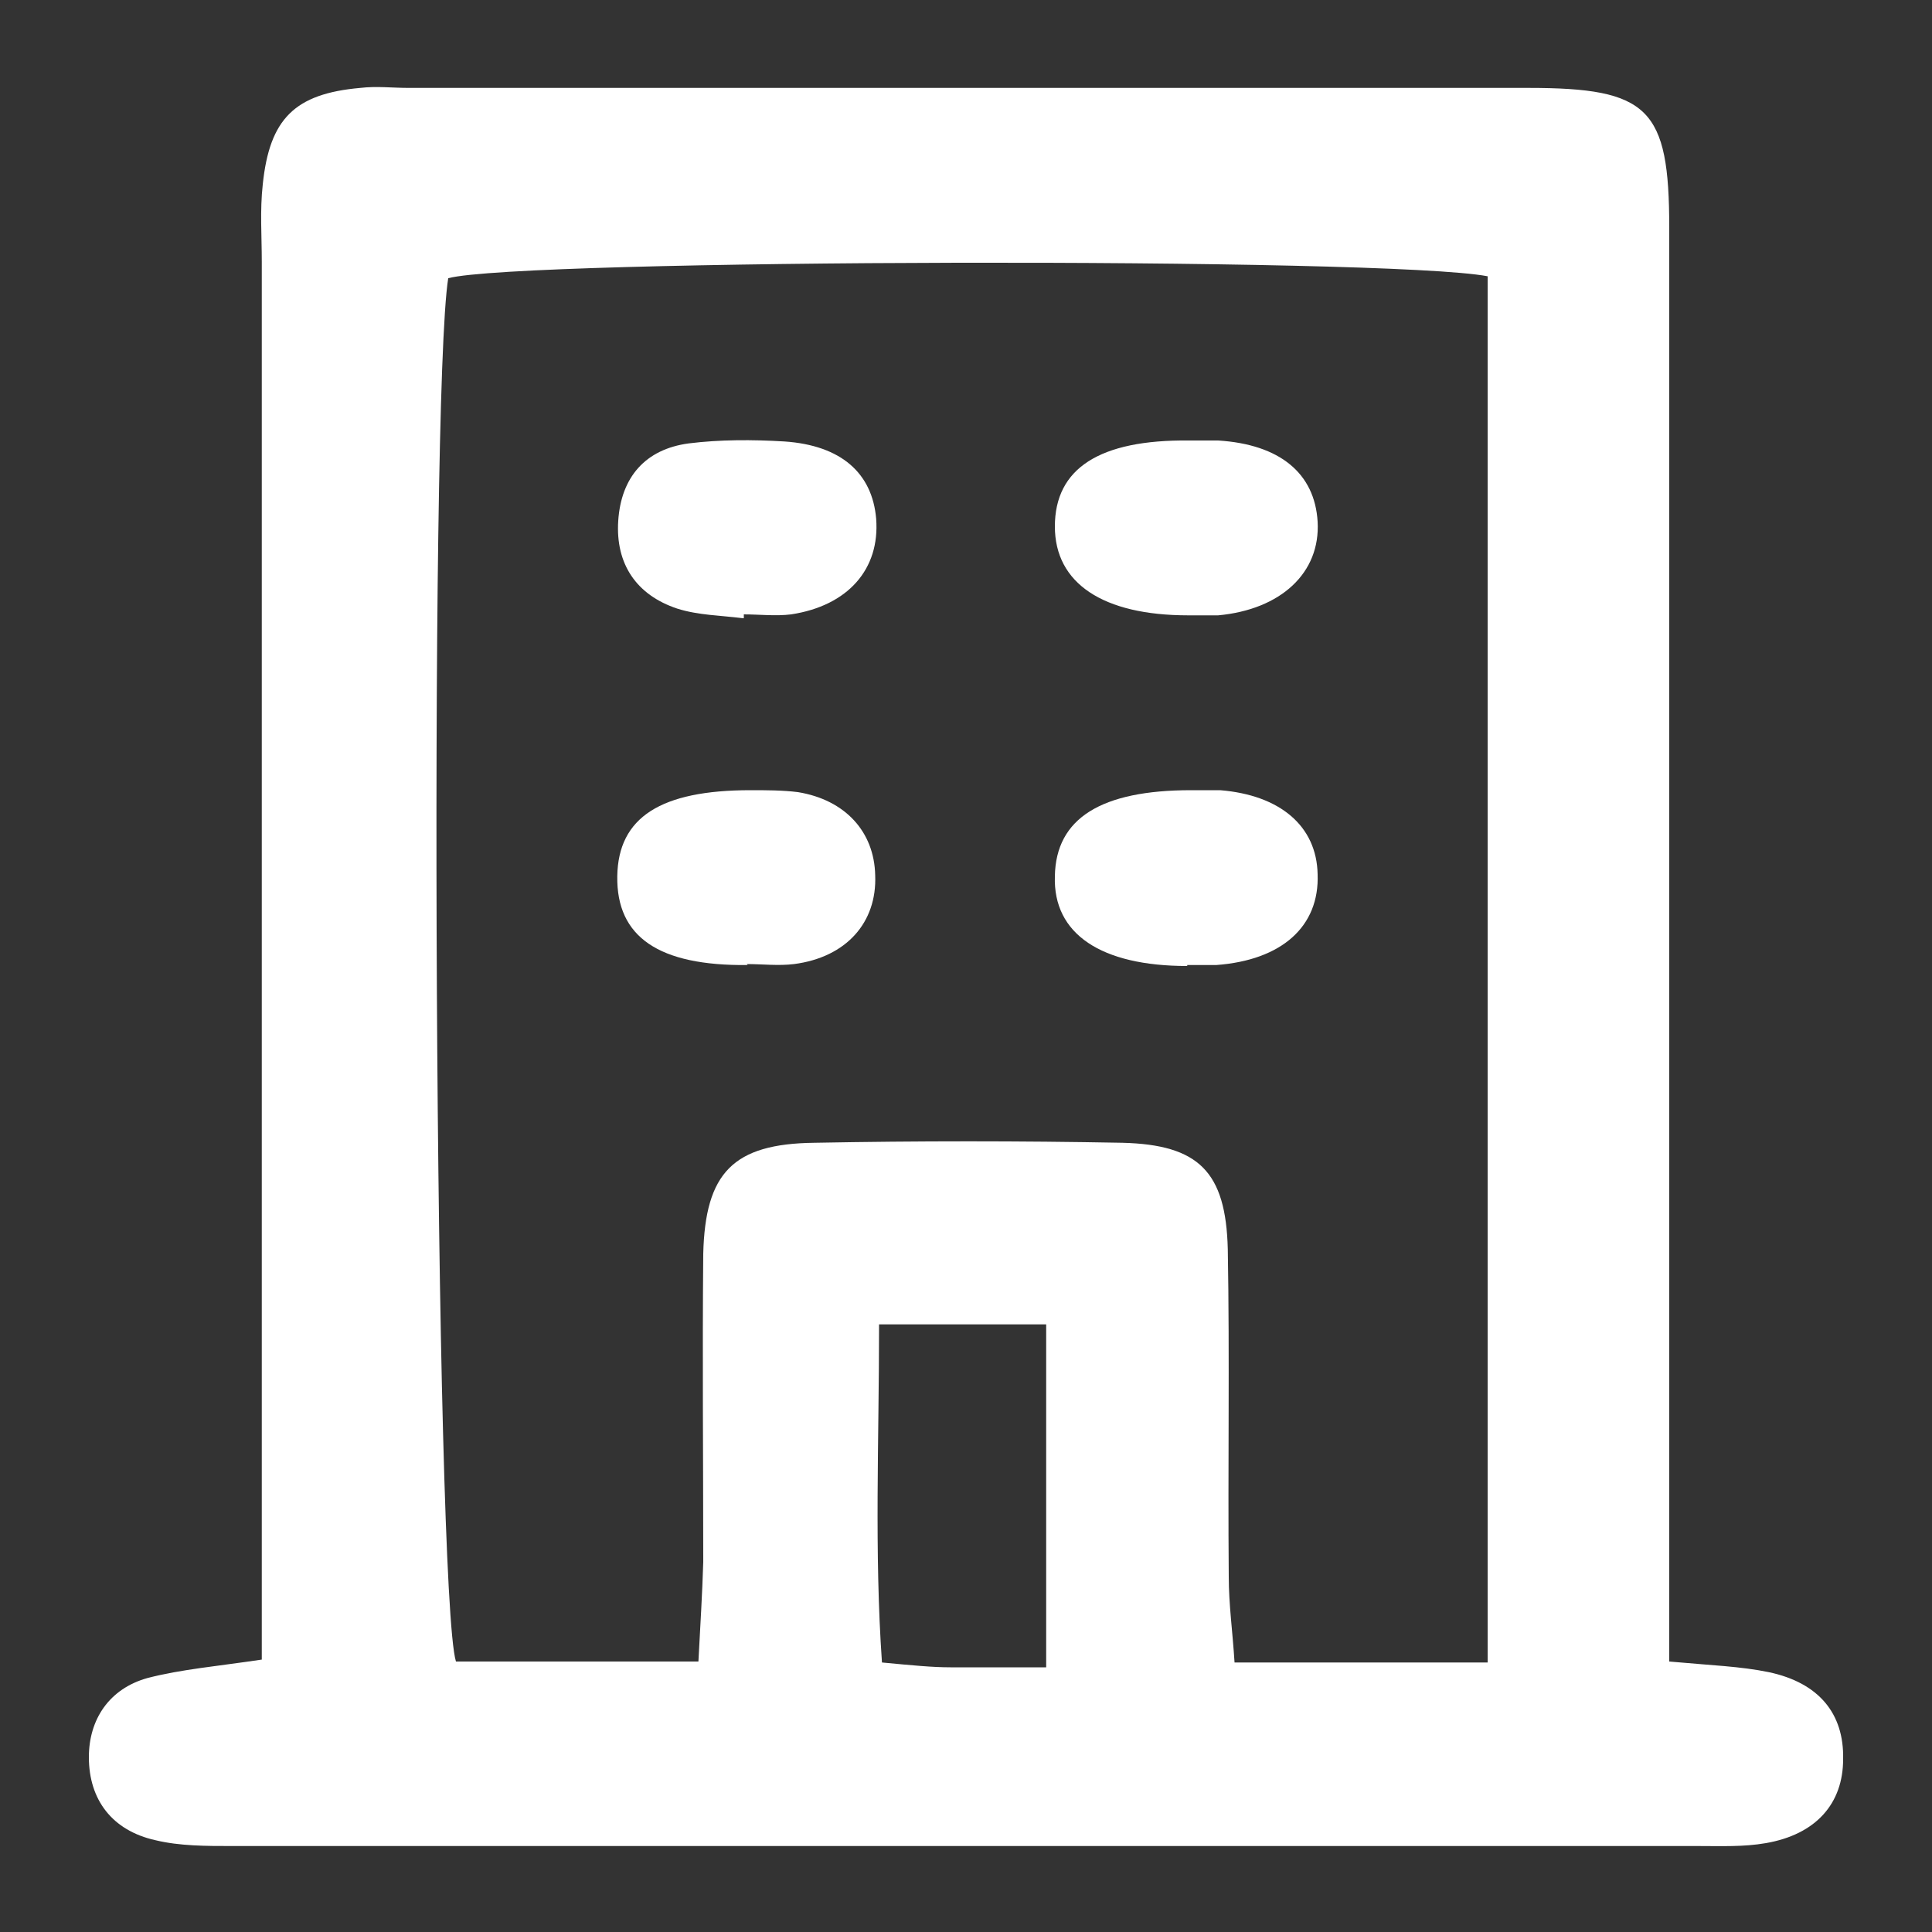 <?xml version="1.0" encoding="UTF-8"?><svg id="Layer_1" data-name="Layer 1" xmlns="http://www.w3.org/2000/svg" version="1.1" viewBox="0 0 200 200"><rect x="0" y="0" width="200" height="200" fill="#333333" stroke="none"/><defs><style>.cls-1 {
        fill: #fff;
        stroke-width: 0px;
      }</style></defs><path class="cls-1" d="M172.8,172c4.4.4,7.4.5,10.3,1.1,5.2,1.1,7.8,4.3,7.7,9,0,4.6-2.8,7.8-8,8.7-2.3.4-4.6.3-7,.3-50.6,0-101.2,0-151.8,0-2.7,0-5.4,0-7.9-.6-4.5-1-6.9-4.2-6.9-8.6,0-3.9,2.1-7.1,6.1-8.2,3.5-.9,7.1-1.2,11.8-1.9v-10.8c0-44.6,0-89.2,0-133.9,0-2.7-.2-5.3.1-8,.7-6.8,3.3-9.4,10.1-10,1.7-.2,3.3,0,5,0,38.6,0,77.3,0,115.9,0,12.5,0,14.6,2.1,14.6,14.5,0,45.6,0,91.2,0,136.9v11.6ZM154,172.1V28.6c-10.4-2-100.2-1.8-107.6.2-2,12.4-1.4,136.1.8,143.2h25.1c.2-3.8.4-7,.5-10.3,0-10.6-.1-21.3,0-31.9.2-8.4,3.1-11.4,11.5-11.5,10.6-.2,21.3-.2,31.9,0,7.9.2,10.7,3,10.9,11,.2,11.3,0,22.6.1,33.9,0,2.9.4,5.7.6,8.9h26.2ZM108.3,172.6v-35.5h-17.3c0,12.2-.5,23.5.3,35,3.2.3,5.2.5,7.1.5,3,0,5.9,0,9.9,0Z"/><path class="cls-1" d="M123,63.7c-8.8,0-13.8-3.3-13.8-9.2,0-6,4.6-9,13.9-8.9,1,0,2,0,3,0,6.4.4,10,3.4,10.3,8.4.3,5.3-3.8,9.1-10.3,9.7-1,0-2,0-3,0Z"/><path class="cls-1" d="M122.9,100c-8.9,0-13.9-3.3-13.7-9.3.1-6,4.8-8.9,14.1-8.9,1,0,2,0,3,0,6.2.5,10,3.7,10.1,8.7.2,5.4-3.7,8.9-10.5,9.4-1,0-2,0-3,0Z"/><path class="cls-1" d="M76.9,64c-2.3-.3-4.6-.3-6.8-1-4.2-1.4-6.4-4.6-6.1-9.1.3-4.5,2.8-7.4,7.3-8,3.2-.4,6.6-.4,9.9-.2,5.9.4,9.1,3.3,9.5,8,.4,5.2-2.9,9-8.8,9.9-1.6.2-3.3,0-4.9,0v.4Z"/><path class="cls-1" d="M77.4,99.9c-9.2.1-13.6-2.9-13.5-9.2.1-6.1,4.5-8.9,13.8-8.9,1.6,0,3.3,0,4.9.2,4.9.8,7.9,4.1,8,8.6.2,4.9-3,8.5-8.4,9.2-1.6.2-3.3,0-4.9,0Z"/></svg>
